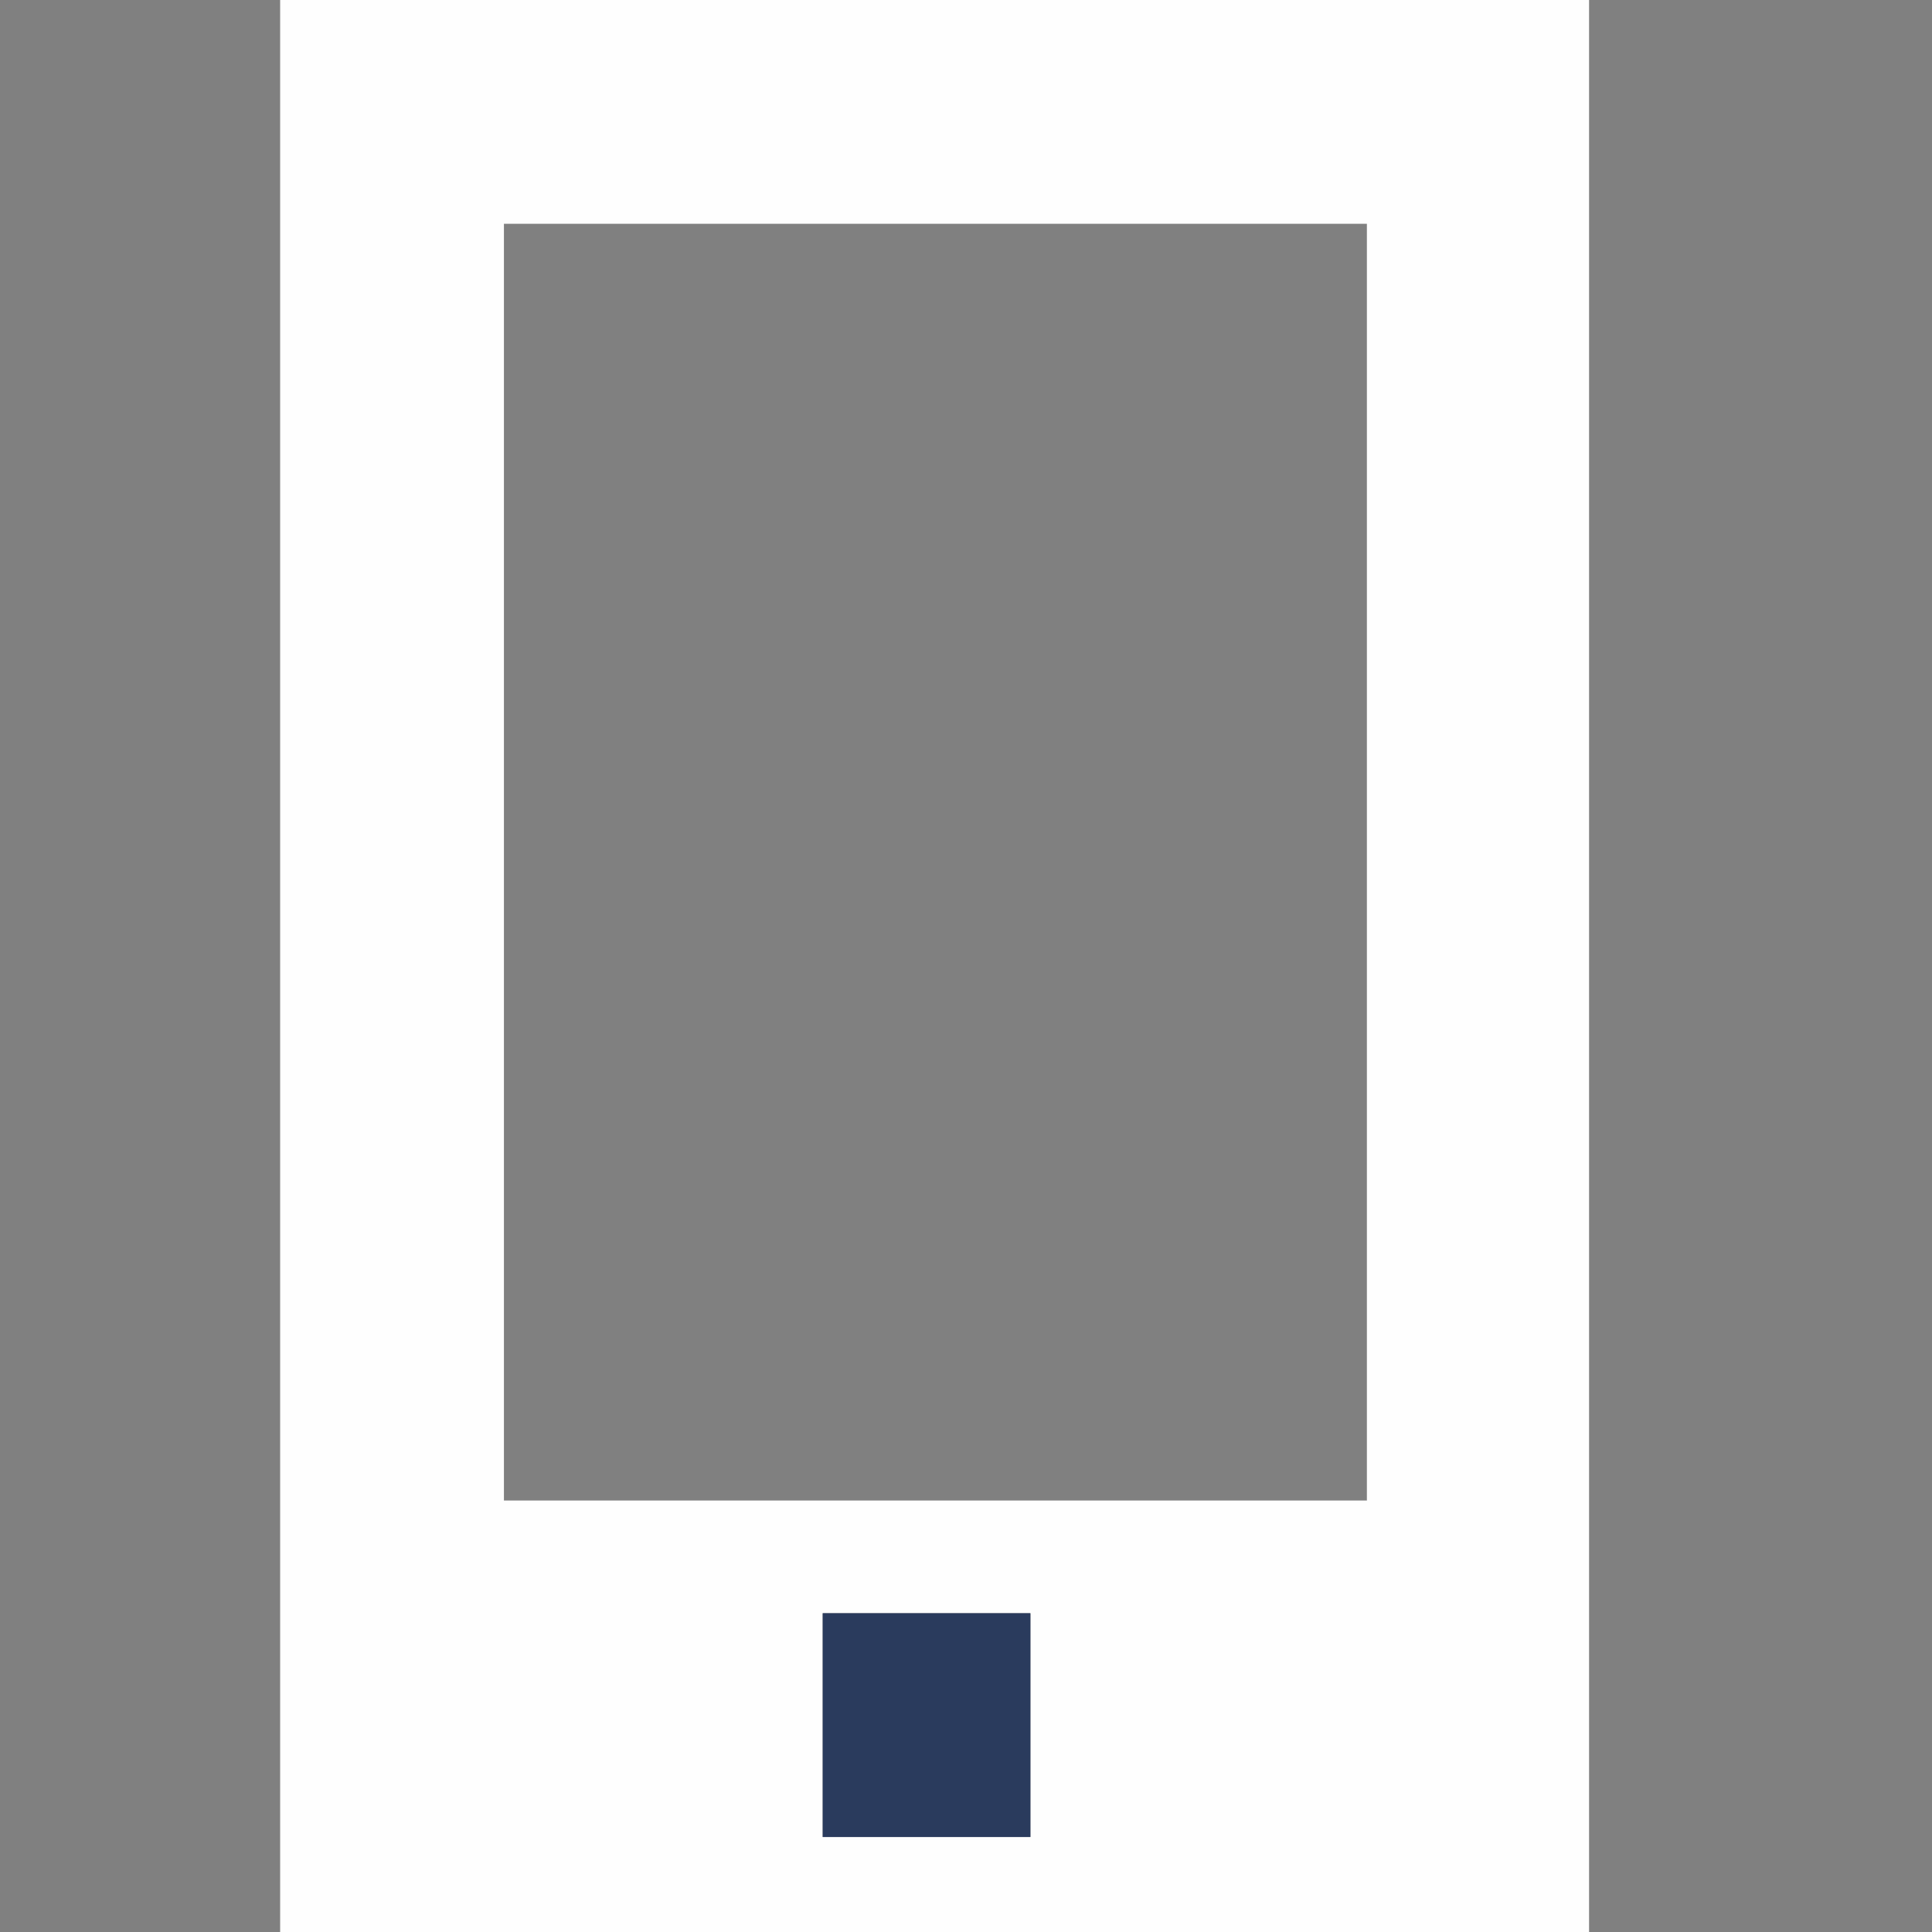 <?xml version="1.0" encoding="UTF-8"?>
<svg xmlns="http://www.w3.org/2000/svg" id="Calque_1" version="1.1" viewBox="0 0 120 120">
  <rect x="0" y="0" width="120" height="120" fill="#808080" stroke="none"/>
  <defs>
    <style>
      .st0 {
        fill: #2a3b5d;
      }

      .st1 {
        fill: #fefefe;
      }
    </style>
  </defs>
  <path class="st1" d="M98.7,0v120H17.4V0h81.3ZM31.3,13.9v79.3h53.6V13.9H31.3ZM64,100.2h-12.9v13.9h12.9v-13.9Z"></path>
  <rect class="st0" x="51.1" y="100.2" width="12.9" height="13.9"></rect>
</svg>
